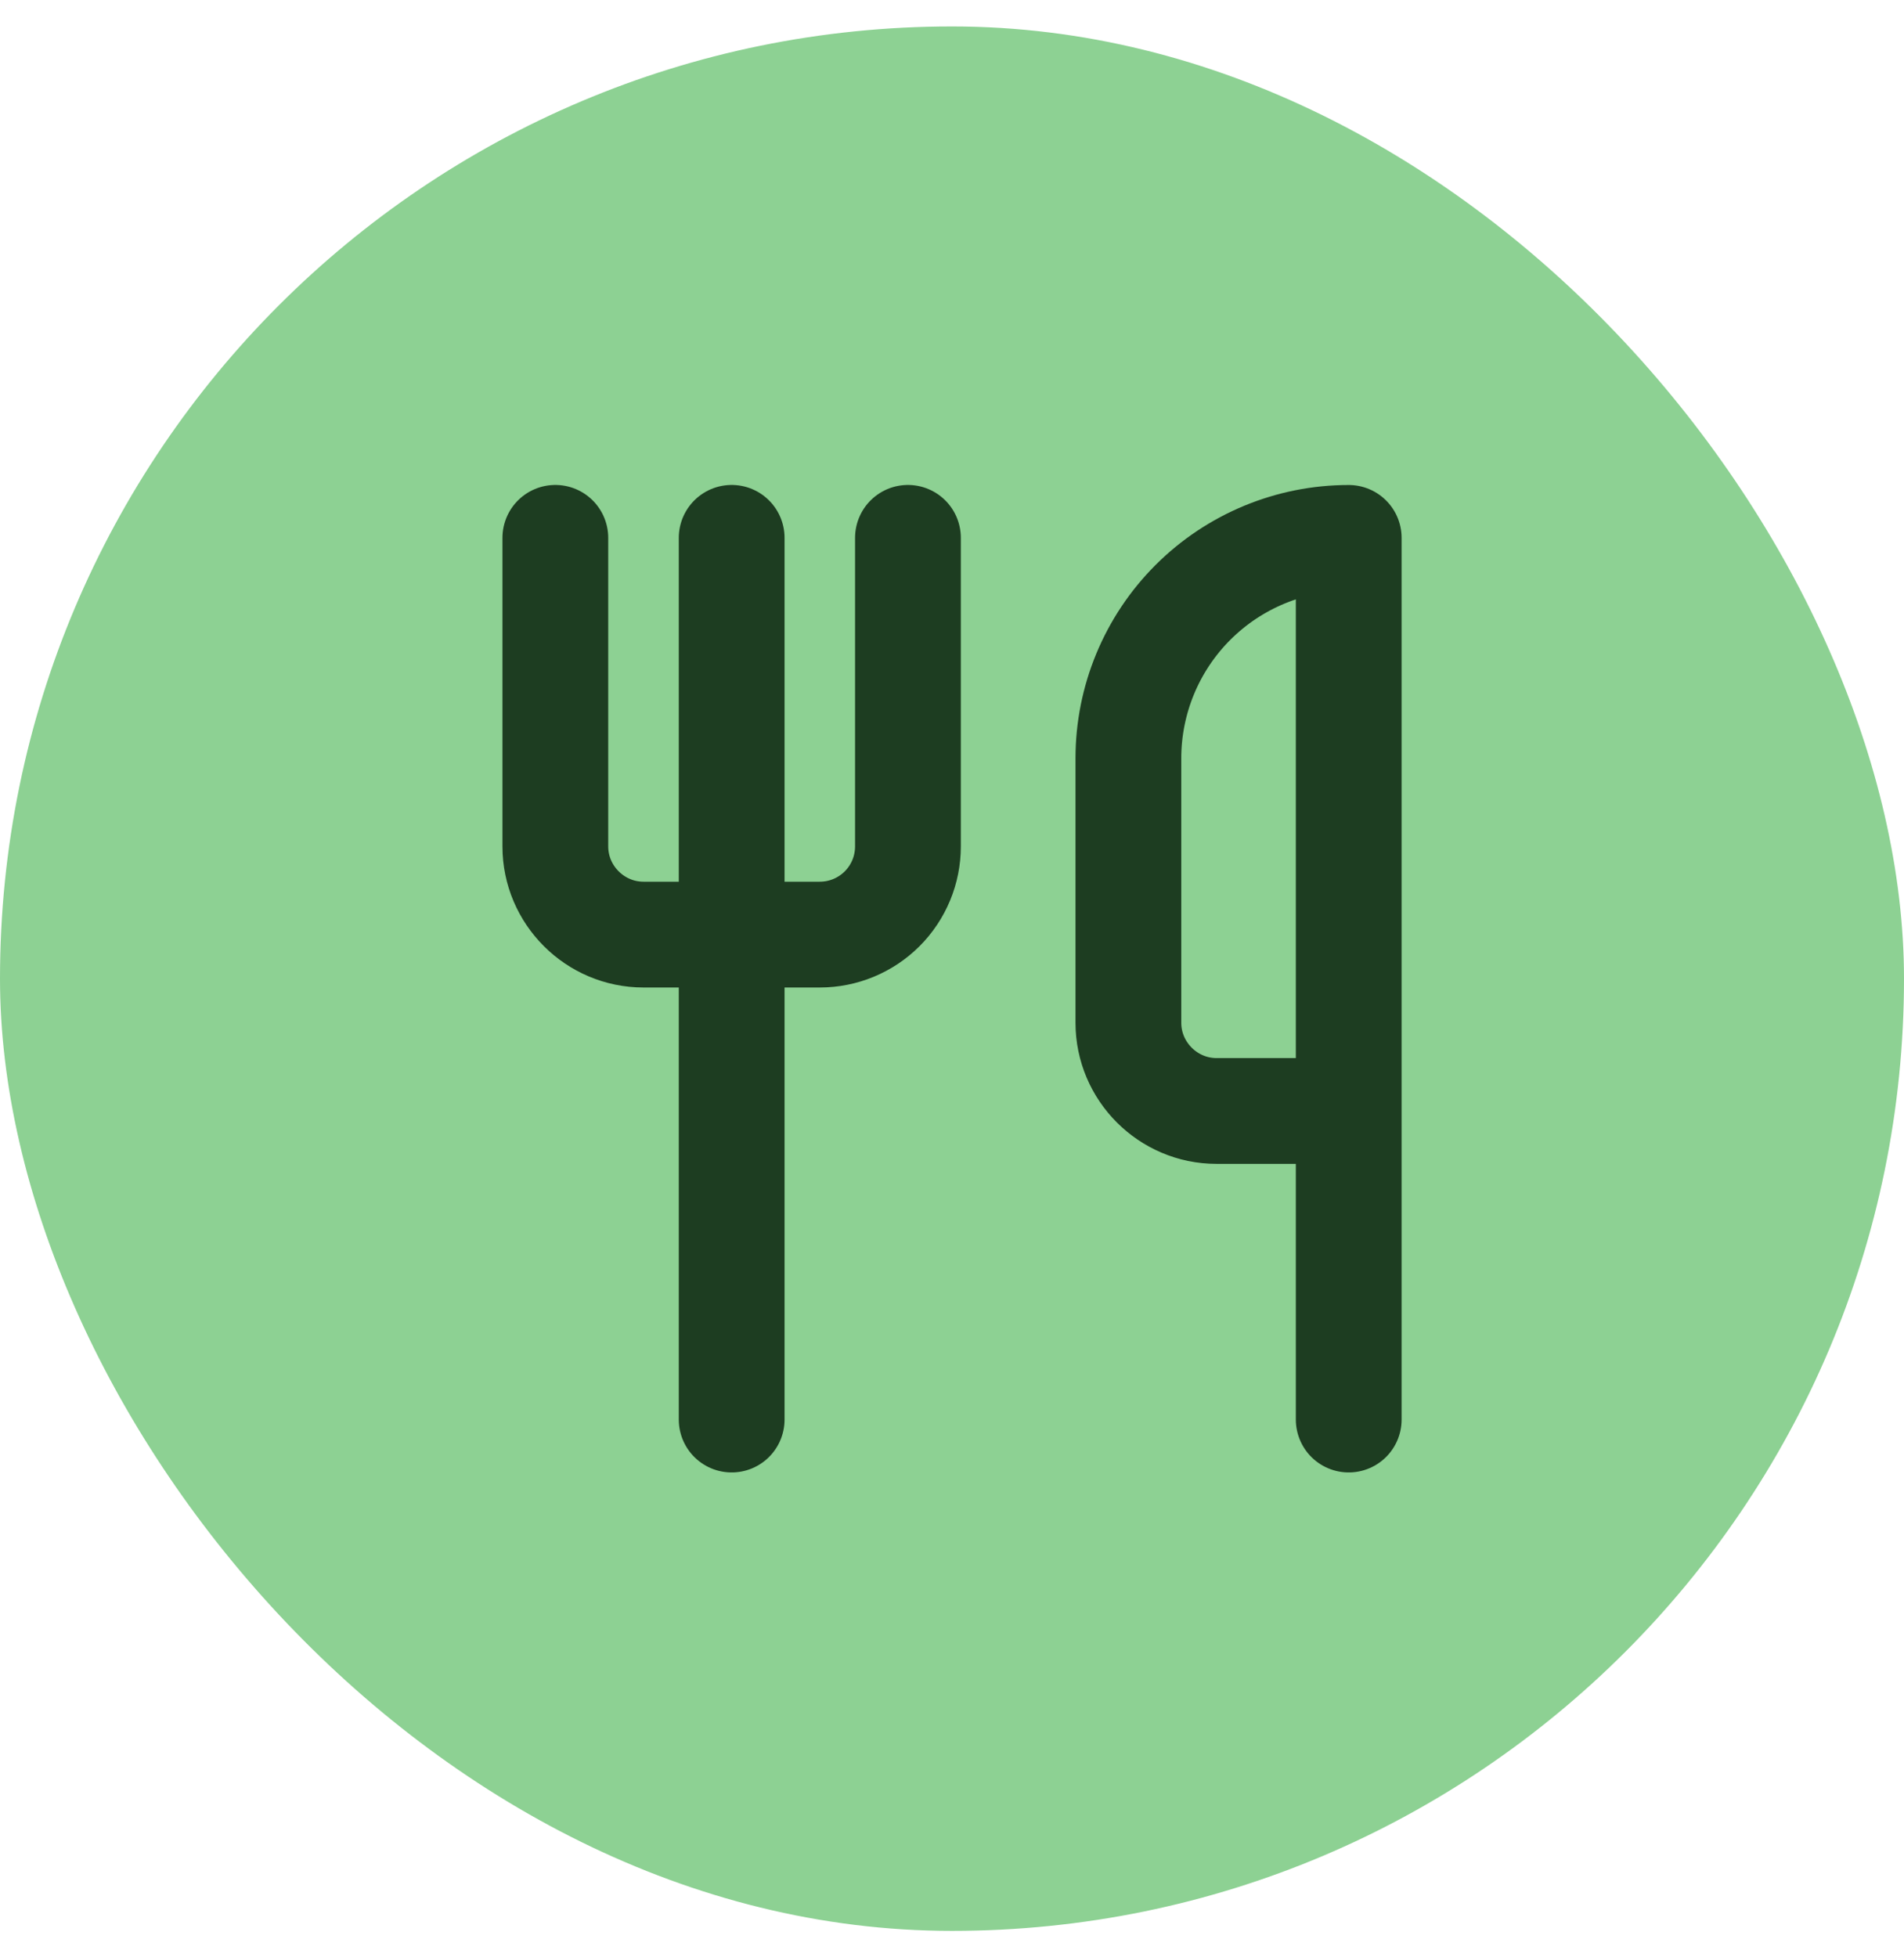 <svg fill="none" height="37" viewBox="0 0 36 37" width="36" xmlns="http://www.w3.org/2000/svg"><rect fill="#8dd193" height="36" rx="18" width="36" y=".5"/><path d="m10.5 10.167v5.833c0 .917.75 1.667 1.667 1.667h3.333c.442 0 .866-.175 1.179-.488.313-.313.488-.737.488-1.179v-5.833m-3.333 0v16.667m11.667-5.833v-10.833c-1.105 0-2.165.439-2.946 1.22s-1.22 1.841-1.22 2.946v5c0 .917.75 1.667 1.667 1.667zm0 0v5.833" stroke="#1d3d21" stroke-linecap="round" stroke-linejoin="round" stroke-width="2"/></svg>